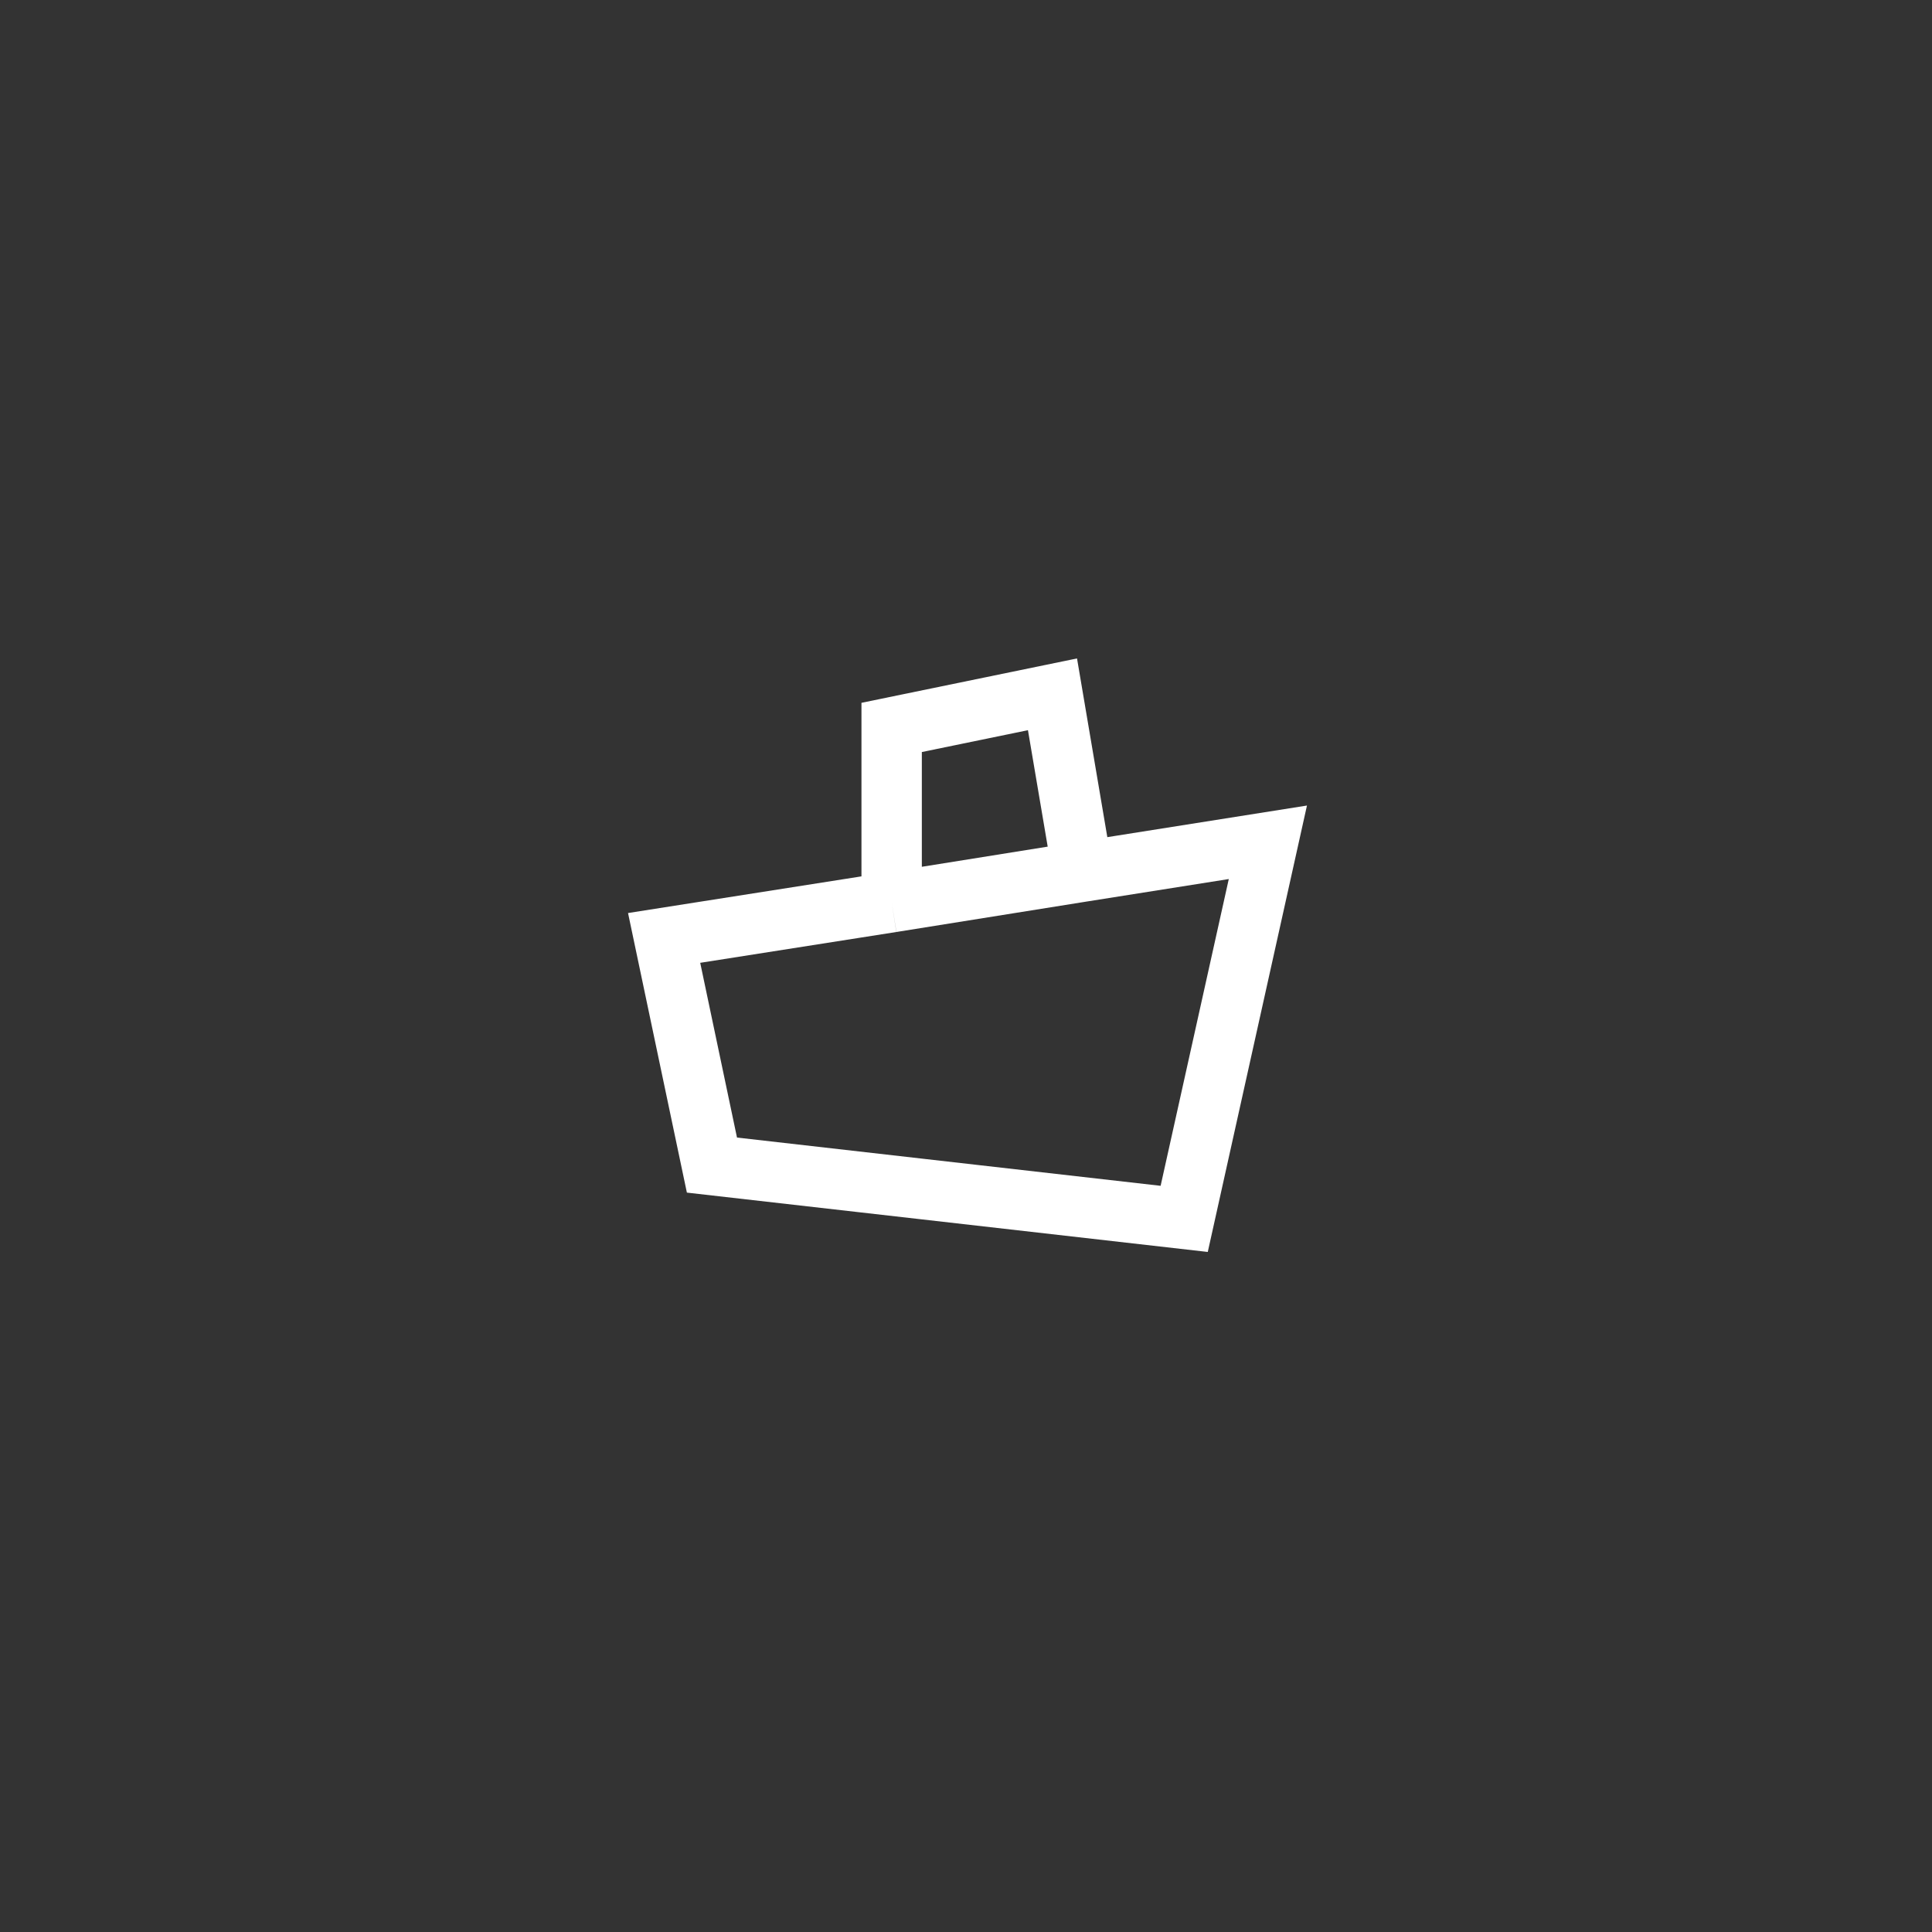 <?xml version="1.0" encoding="UTF-8"?> <svg xmlns="http://www.w3.org/2000/svg" width="64" height="64" viewBox="0 0 64 64" fill="none"><rect x="0" y="0" width="64" height="64" fill="#333333" stroke="none"/> <path d="M29.537 29.886L22 31.07L23.584 38.595L39.228 40.377L42 27.902L35.861 28.874M29.537 29.886V24.097L34.865 23L35.861 28.874M29.537 29.886L35.861 28.874" stroke="white" stroke-width="2"></path> </svg> 